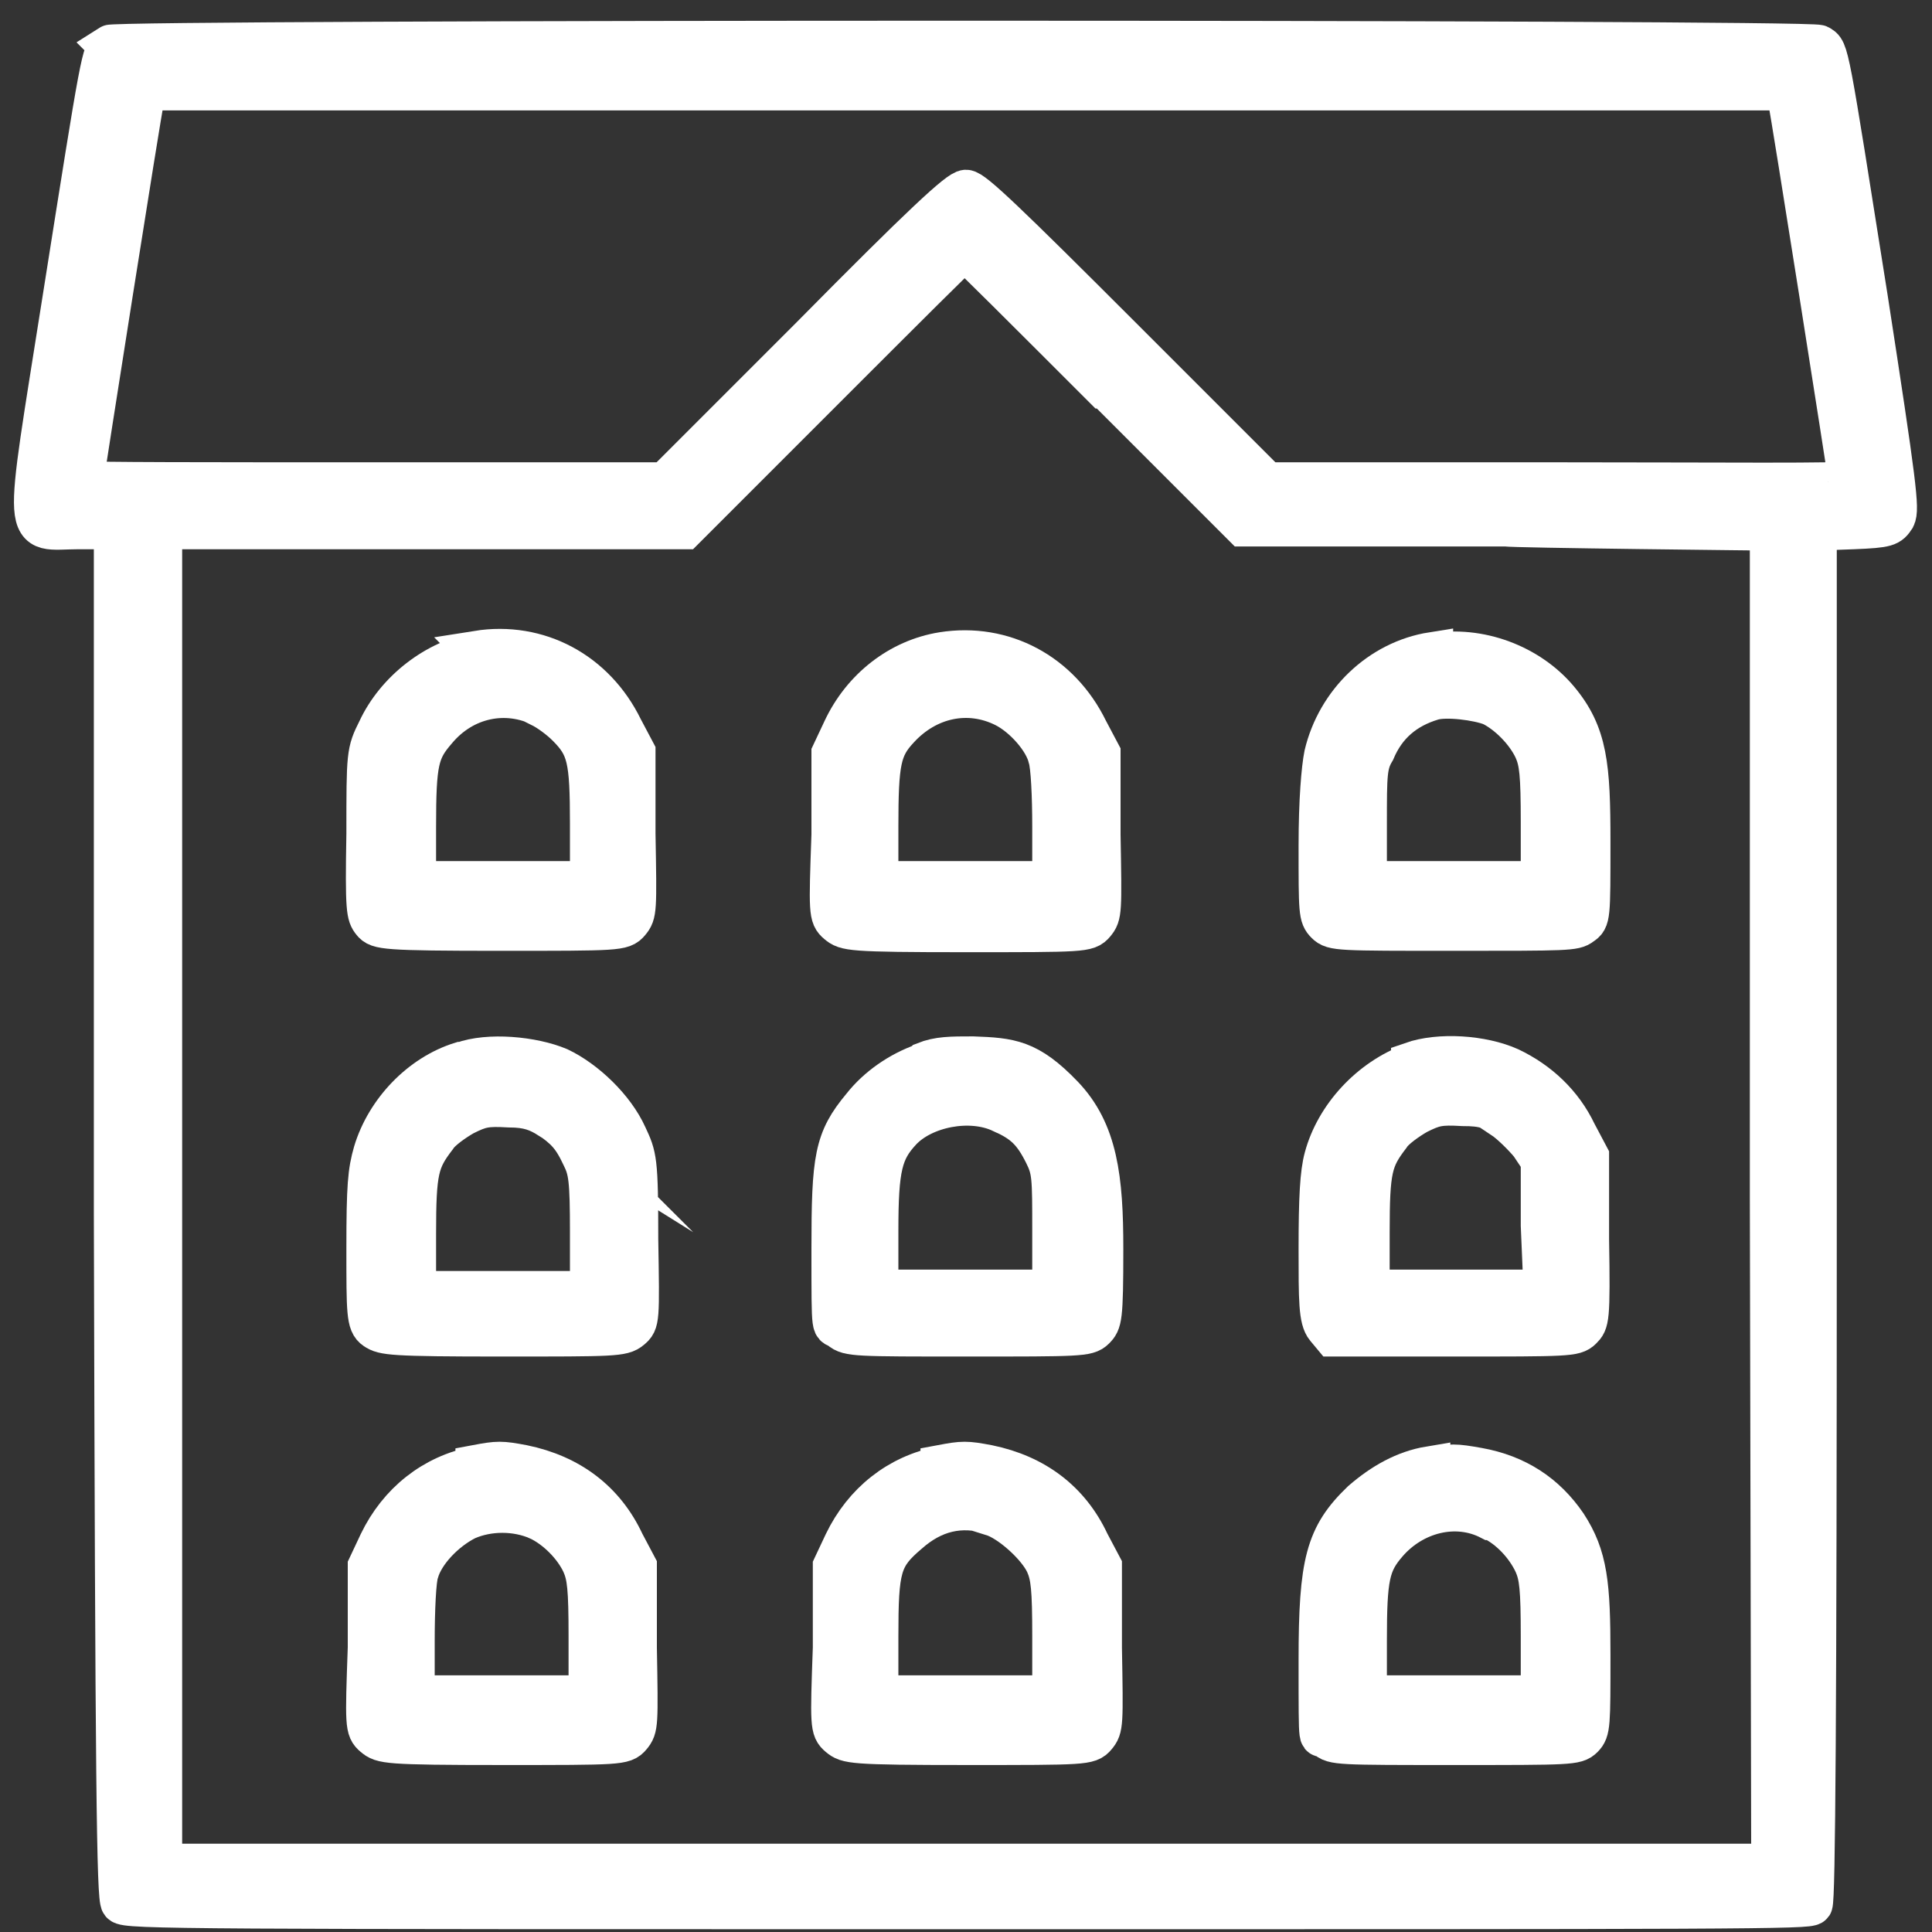 <?xml version="1.0" encoding="UTF-8"?>
<svg id="haus-solar" xmlns="http://www.w3.org/2000/svg" viewBox="0 0 140 140">
  <rect x="0" y="0" width="140" height="140" fill="#333333" stroke="none"/>
  <defs>
    <style>
      .cls-1 {
        fill: #fff;
        stroke: #fff;
        stroke-miterlimit: 10;
        stroke-width: 3px;
      }
    </style>
  </defs>
  <path class="cls-1" d="M8,3.4c-.6.4-.6.4-3.4,18.1-2.9,18.4-3,16.8,1.1,16.8h2.6v49.6c.1,41.6.2,49.7.5,50,.3.4,4.9.4,61.3.4s61,0,61.2-.3c.2-.3.3-13.8.3-50v-49.6c0,0,2.7-.1,2.7-.1,2.5-.1,2.6-.2,3-.8.3-.6.1-2.3-2-15.9-2.9-18.3-2.8-17.9-3.5-18.3-.8-.4-123.3-.4-123.9,0ZM129.6,7.2c.2.8,4.4,27.5,4.4,27.7s-9.5.1-21.1.1h-21.1l-10.6-10.6c-8.2-8.2-10.7-10.6-11.2-10.6s-3.1,2.4-11.2,10.6l-10.6,10.6h-21.1c-11.6,0-21.1,0-21.1-.1,0-.2,4.2-26.9,4.4-27.7l.2-.7h119l.2.7ZM80.1,28.1l10,10h19.1c0,.1,19.1.3,19.1.3v48.3c0,0,.1,48.4.1,48.4H11.7V38.3h37.9l10.1-10.1c5.5-5.5,10.1-10.1,10.2-10.1s4.6,4.5,10.1,10Z"/>
  <path class="cls-1" d="M34.7,47.3c-3.1.5-6,2.8-7.3,5.6-.8,1.6-.8,1.7-.8,7.5-.1,5.6,0,5.9.4,6.4s.8.6,9.3.6,8.8,0,9.3-.6.5-.8.4-6.4v-5.9c0,0-.9-1.7-.9-1.7-2-4.1-6.1-6.3-10.5-5.6ZM39.2,51.2c.6.3,1.4.9,1.9,1.4,1.5,1.5,1.7,2.4,1.7,7.1v4.2h-12.7v-4c0-4.7.2-5.5,1.5-7,2-2.4,5.1-3,7.7-1.7Z"/>
  <path class="cls-1" d="M68.3,47.3c-3.1.5-5.8,2.6-7.2,5.6l-.8,1.7v5.9c-.2,5.6-.2,5.9.4,6.4s.8.6,9.3.6,8.8,0,9.3-.6.5-.8.4-6.4v-5.9c0,0-.9-1.7-.9-1.7-2-4.1-6.1-6.3-10.5-5.6ZM72.8,51.2c1.4.7,2.9,2.4,3.2,3.7.2.6.3,2.8.3,5v4h-12.7v-4c0-4.7.2-5.7,1.5-7.1,2.1-2.3,5.1-2.9,7.7-1.6Z"/>
  <path class="cls-1" d="M103.8,47.3c-3.8.6-6.9,3.6-7.8,7.4-.2,1-.4,3.3-.4,6.6,0,4.8,0,5.1.5,5.6s.9.5,9.2.5,8.8,0,9.3-.4c.6-.4.6-.5.6-6s-.2-7.8-2.3-10.3c-2.1-2.5-5.7-3.9-9.1-3.3ZM108.1,51.1c1.2.6,2.5,1.9,3.1,3.2.4.9.5,1.8.5,5.3v4.3h-12.7v-4.2c0-3.6,0-4.3.6-5.3.8-1.9,2.2-3.1,4.2-3.7,1-.3,3.3,0,4.3.4Z"/>
  <path class="cls-1" d="M33.4,77c-2.9.9-5.4,3.5-6.3,6.5-.4,1.4-.5,2.4-.5,7s0,5.4.6,5.8,1.1.5,9.2.5,8.7,0,9.3-.5.6-.6.5-6.5c0-5.8-.1-6-.8-7.5-.9-2-3-4-4.9-4.9-1.9-.8-5.1-1.1-7-.4ZM39.7,80.9c1.3.9,1.8,1.4,2.5,2.9.5,1,.6,1.7.6,5.5v4.3h-12.7v-4.2c0-4.6.2-5.3,1.5-7,.3-.5,1.3-1.2,2-1.6,1.2-.6,1.6-.7,3.3-.6,1.4,0,2.1.3,2.9.8Z"/>
  <path class="cls-1" d="M66.9,77.1c-1.7.6-3.3,1.7-4.4,3.1-2,2.4-2.2,3.7-2.2,10.3s0,5.3.6,5.8,1.1.5,9.2.5,8.7,0,9.2-.5.6-.7.6-5.8-.4-8.5-2.9-11.1-3.8-2.7-6.5-2.8c-1.6,0-2.5,0-3.5.4ZM72.6,80.6c1.6.7,2.3,1.4,3.1,3,.6,1.2.6,1.7.6,5.6v4.3h-12.7v-4.3c0-4.6.3-5.8,1.7-7.3,1.6-1.7,5-2.4,7.3-1.3Z"/>
  <path class="cls-1" d="M102.3,77.1c-3,1.1-5.5,3.8-6.3,6.8-.3,1.1-.4,2.9-.4,6.6s0,5.1.5,5.7l.5.6h8.7c8.3,0,8.8,0,9.3-.5s.6-.6.5-6.5v-6c0,0-.9-1.7-.9-1.7-1-2.1-2.7-3.7-4.8-4.7-2-.9-5.1-1.1-7.1-.4ZM108.9,81c.6.4,1.5,1.3,2,1.9l.8,1.2v4.7c0,0,.2,4.7.2,4.7h-12.7v-4.2c0-4.6.2-5.3,1.5-7,.3-.5,1.3-1.2,2-1.6,1.2-.6,1.6-.7,3.3-.6,1.5,0,2.1.2,3,.9Z"/>
  <path class="cls-1" d="M34.5,106.3c-3.1.6-5.6,2.6-7,5.5l-.8,1.7v5.9c-.2,5.6-.2,5.9.4,6.4s.8.6,9.3.6,8.8,0,9.3-.6.5-.8.4-6.4v-5.9c0,0-.9-1.7-.9-1.7-1.4-3-3.9-4.9-7.3-5.6-1.6-.3-1.8-.3-3.4,0ZM39,110.1c1.3.6,2.6,1.9,3.2,3.2.4.9.5,1.8.5,5.3v4.3h-12.7v-4c0-2.2.1-4.5.3-5,.4-1.4,1.9-3,3.5-3.8,1.6-.7,3.6-.7,5.2,0Z"/>
  <path class="cls-1" d="M68.2,106.3c-3.1.6-5.6,2.6-7,5.5l-.8,1.7v5.9c-.2,5.6-.2,5.9.4,6.4s.8.6,9.3.6,8.8,0,9.3-.6.5-.8.4-6.4v-5.9c0,0-.9-1.7-.9-1.7-1.4-3-3.9-4.9-7.3-5.6-1.6-.3-1.8-.3-3.4,0ZM71.9,109.8c1.3.4,3.3,2.2,3.9,3.5.4.9.5,1.8.5,5.3v4.3h-12.7v-4.3c0-5,.2-5.8,2.2-7.5,1.8-1.6,3.8-2.1,6.1-1.4Z"/>
  <path class="cls-1" d="M103.6,106.3c-1.8.3-3.4,1.2-4.9,2.5-2.6,2.5-3.1,4.4-3.1,11.5s0,5.1.5,5.6.9.5,9.3.5,8.8,0,9.3-.5.5-.9.5-6-.2-7.1-1.7-9.4c-1.5-2.2-3.6-3.6-6.4-4.1-1.7-.3-1.9-.3-3.5,0ZM108.1,110.1c1.3.6,2.5,1.9,3.1,3.2.4.9.5,1.8.5,5.3v4.3h-12.7v-4c0-4.6.2-5.6,1.5-7.1,1.9-2.2,5-3,7.5-1.7Z"/>
</svg>